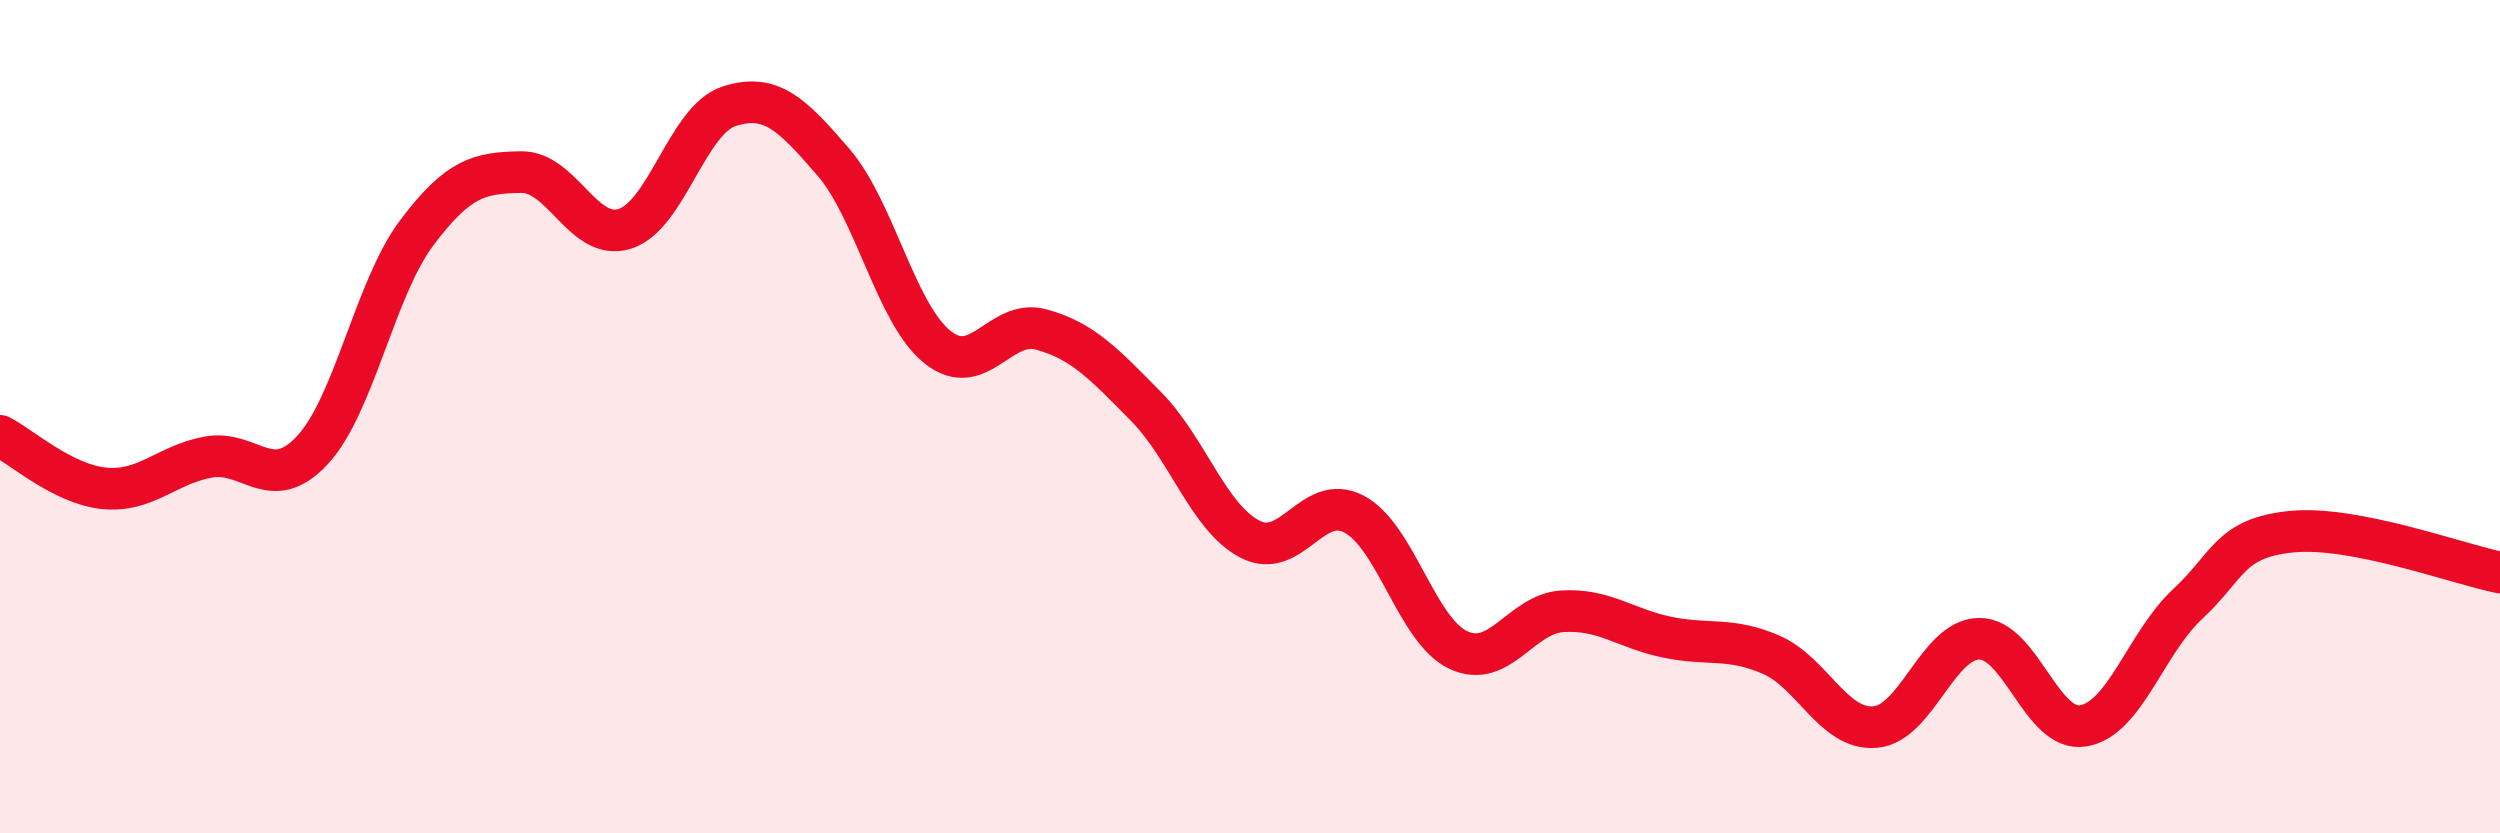 
    <svg width="60" height="20" viewBox="0 0 60 20" xmlns="http://www.w3.org/2000/svg">
      <path
        d="M 0,10.46 C 0.5,10.71 1.5,11.62 2.5,11.72 C 3.5,11.82 4,11.15 5,10.97 C 6,10.79 6.5,11.88 7.5,10.8 C 8.5,9.72 9,6.92 10,5.59 C 11,4.26 11.5,4.15 12.5,4.13 C 13.5,4.11 14,5.81 15,5.49 C 16,5.17 16.5,2.87 17.5,2.55 C 18.5,2.23 19,2.73 20,3.89 C 21,5.05 21.5,7.53 22.5,8.33 C 23.5,9.13 24,7.63 25,7.91 C 26,8.19 26.5,8.74 27.5,9.75 C 28.5,10.76 29,12.42 30,12.94 C 31,13.46 31.5,11.81 32.5,12.34 C 33.5,12.87 34,15.13 35,15.6 C 36,16.07 36.5,14.73 37.5,14.67 C 38.5,14.61 39,15.08 40,15.29 C 41,15.5 41.5,15.28 42.5,15.71 C 43.5,16.14 44,17.53 45,17.45 C 46,17.37 46.5,15.34 47.5,15.33 C 48.5,15.32 49,17.59 50,17.42 C 51,17.25 51.5,15.43 52.5,14.5 C 53.5,13.57 53.5,12.91 55,12.76 C 56.5,12.61 59,13.54 60,13.74L60 20L0 20Z"
        fill="#EB0A25"
        opacity="0.1"
        stroke-linecap="round"
        stroke-linejoin="round"
      />
      <path
        d="M 0,10.46 C 0.5,10.71 1.5,11.62 2.5,11.72 C 3.5,11.82 4,11.15 5,10.97 C 6,10.79 6.5,11.88 7.5,10.8 C 8.5,9.72 9,6.92 10,5.59 C 11,4.26 11.5,4.15 12.5,4.13 C 13.5,4.11 14,5.81 15,5.49 C 16,5.17 16.5,2.87 17.5,2.55 C 18.5,2.23 19,2.73 20,3.89 C 21,5.05 21.5,7.53 22.5,8.33 C 23.5,9.13 24,7.63 25,7.91 C 26,8.19 26.5,8.74 27.5,9.75 C 28.5,10.76 29,12.42 30,12.94 C 31,13.46 31.5,11.81 32.5,12.34 C 33.5,12.87 34,15.13 35,15.6 C 36,16.07 36.5,14.73 37.5,14.67 C 38.5,14.61 39,15.08 40,15.29 C 41,15.5 41.5,15.28 42.5,15.71 C 43.5,16.14 44,17.53 45,17.45 C 46,17.37 46.5,15.34 47.5,15.33 C 48.5,15.32 49,17.59 50,17.42 C 51,17.25 51.5,15.43 52.5,14.5 C 53.5,13.57 53.5,12.91 55,12.76 C 56.5,12.61 59,13.54 60,13.74"
        stroke="#EB0A25"
        stroke-width="1"
        fill="none"
        stroke-linecap="round"
        stroke-linejoin="round"
      />
    </svg>
  